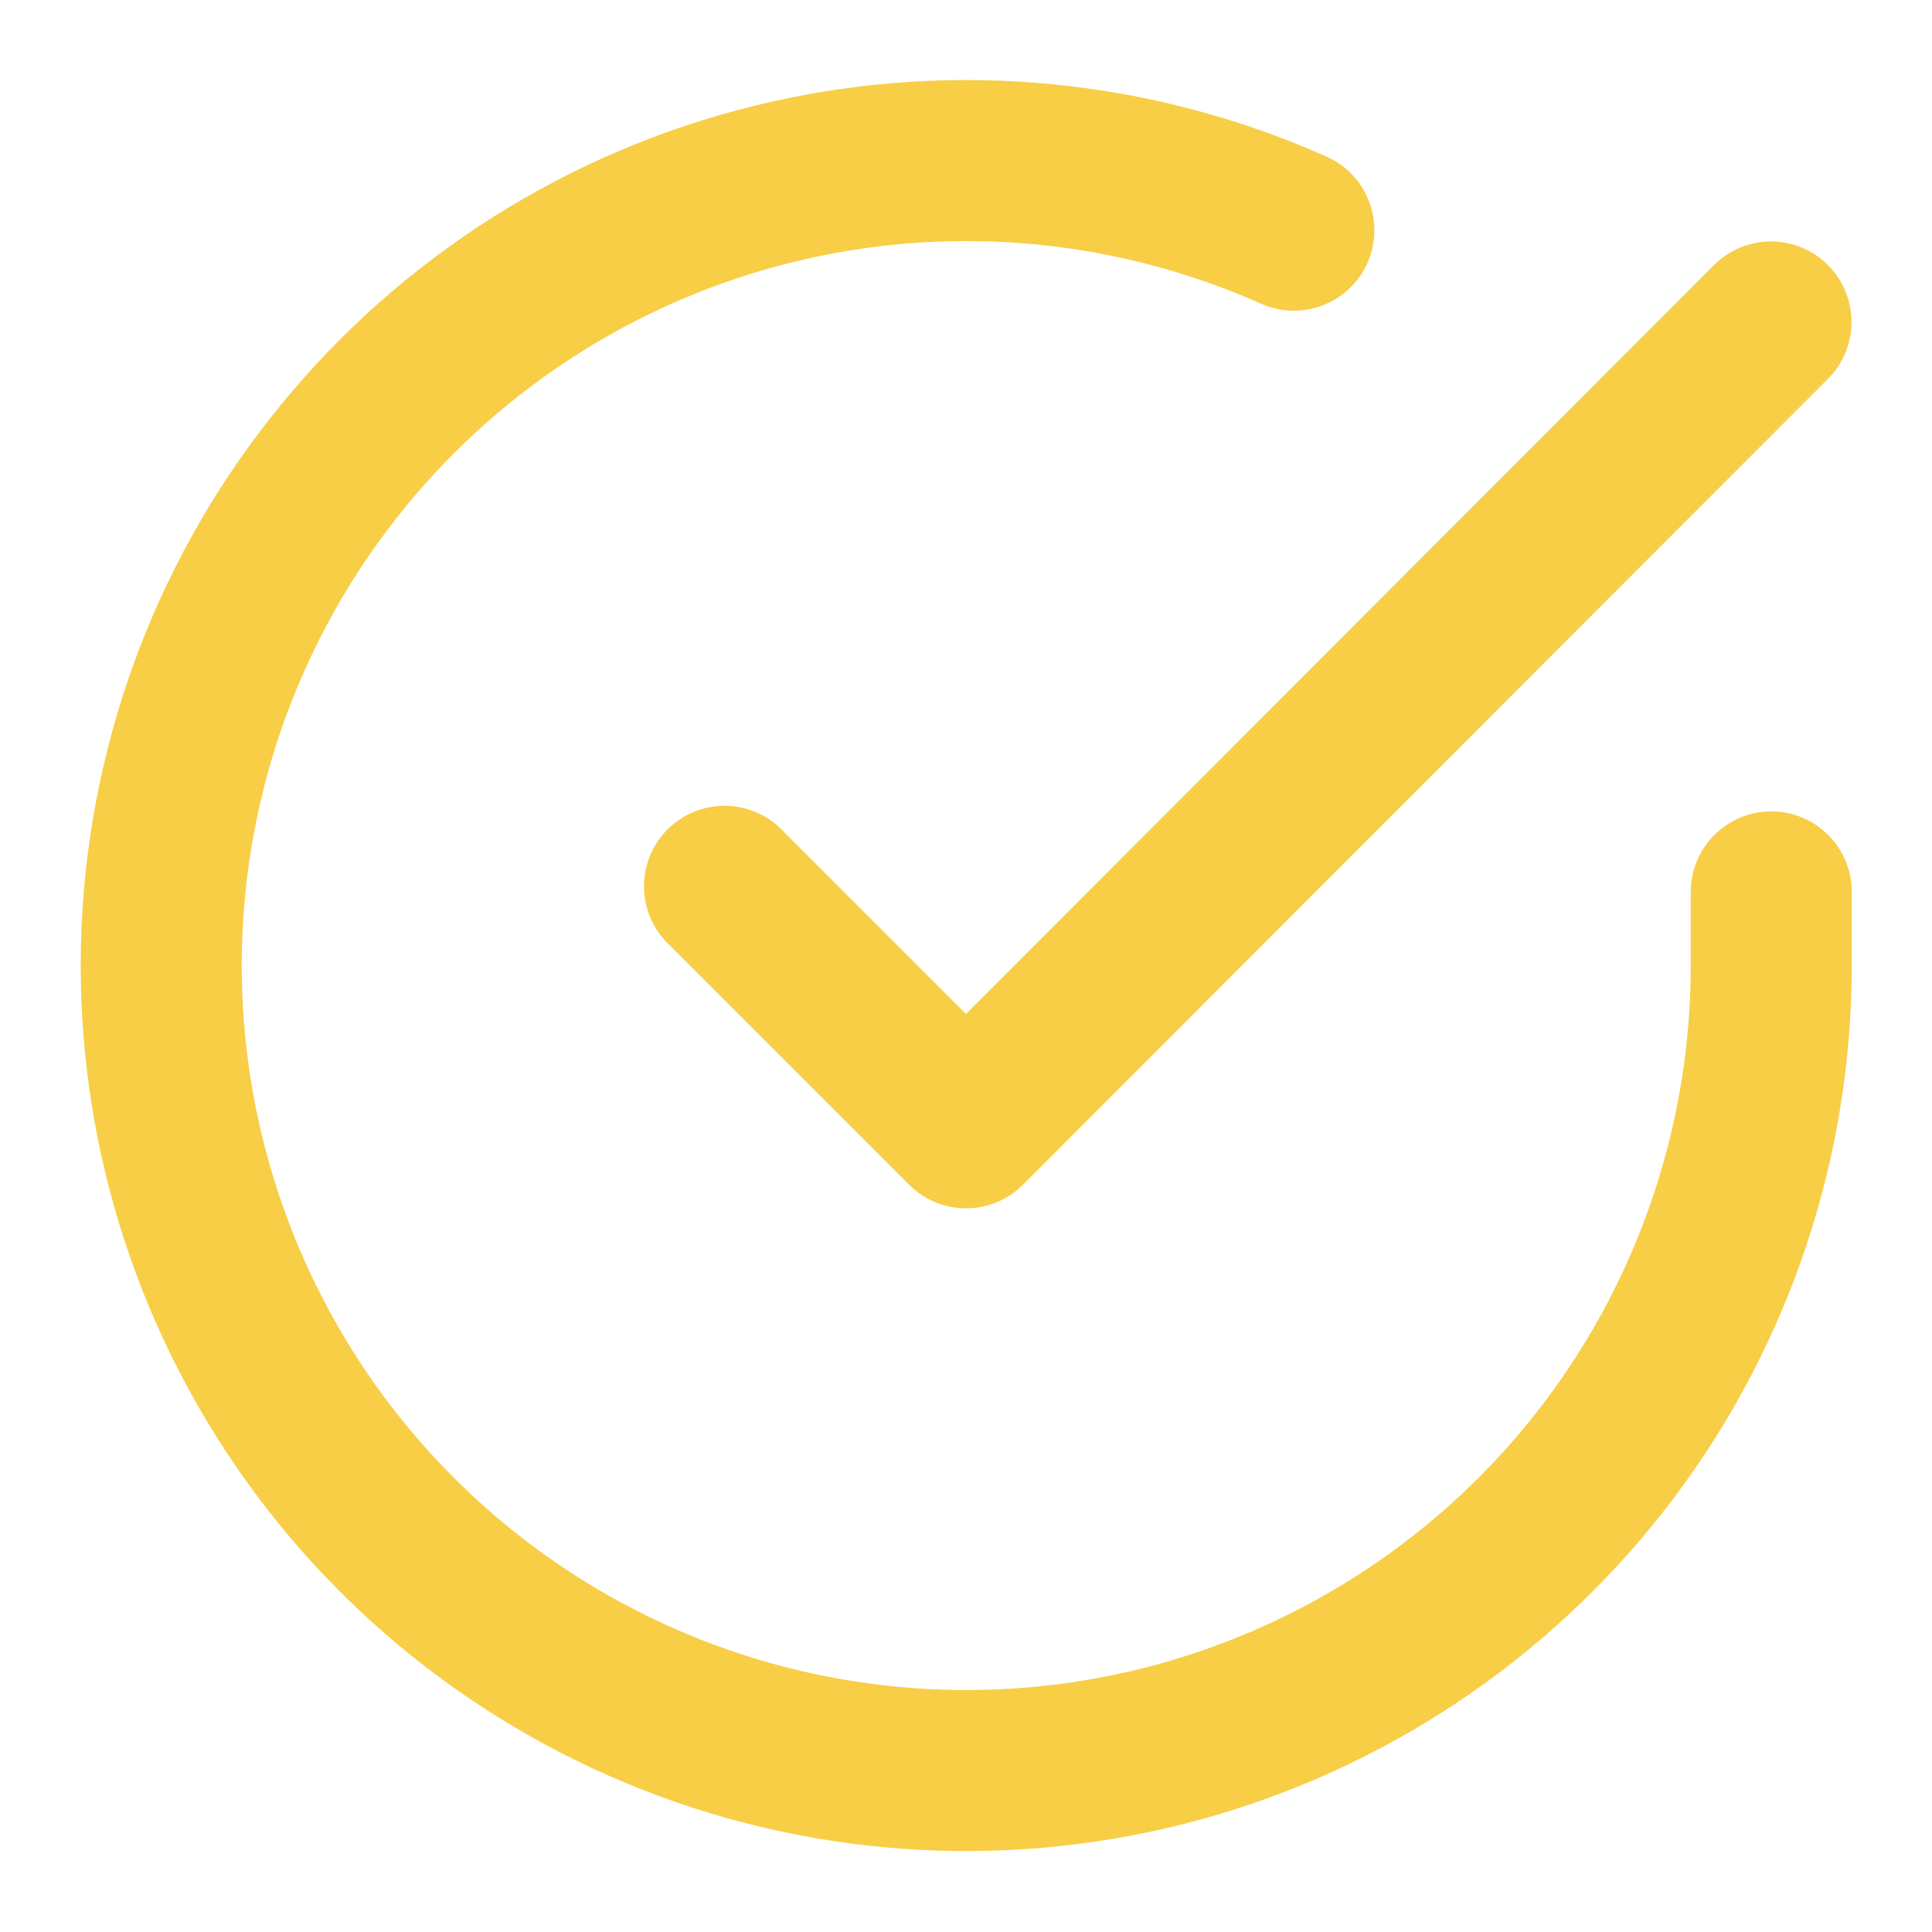 <svg width="20" height="20" viewBox="0 0 20 20" fill="none" xmlns="http://www.w3.org/2000/svg">
<g clip-path="url(#clip0_2_4060)">
<path d="M18.336 9.233V10C18.335 11.797 17.753 13.546 16.677 14.985C15.601 16.424 14.088 17.477 12.365 17.987C10.642 18.496 8.8 18.435 7.114 17.812C5.429 17.189 3.989 16.038 3.011 14.531C2.033 13.023 1.569 11.24 1.687 9.447C1.805 7.654 2.5 5.947 3.668 4.581C4.835 3.215 6.413 2.263 8.166 1.867C9.919 1.471 11.752 1.652 13.394 2.383" stroke="#F8CE47" stroke-width="1.667" stroke-linecap="round" stroke-linejoin="round"/>
<path d="M18.333 3.333L10 11.675L7.5 9.175" stroke="#F8CE47" stroke-width="1.667" stroke-linecap="round" stroke-linejoin="round"/>
</g>
<defs>
<clipPath id="clip0_2_4060">
<rect width="20" height="20" fill="white"/>
</clipPath>
</defs>
</svg>
